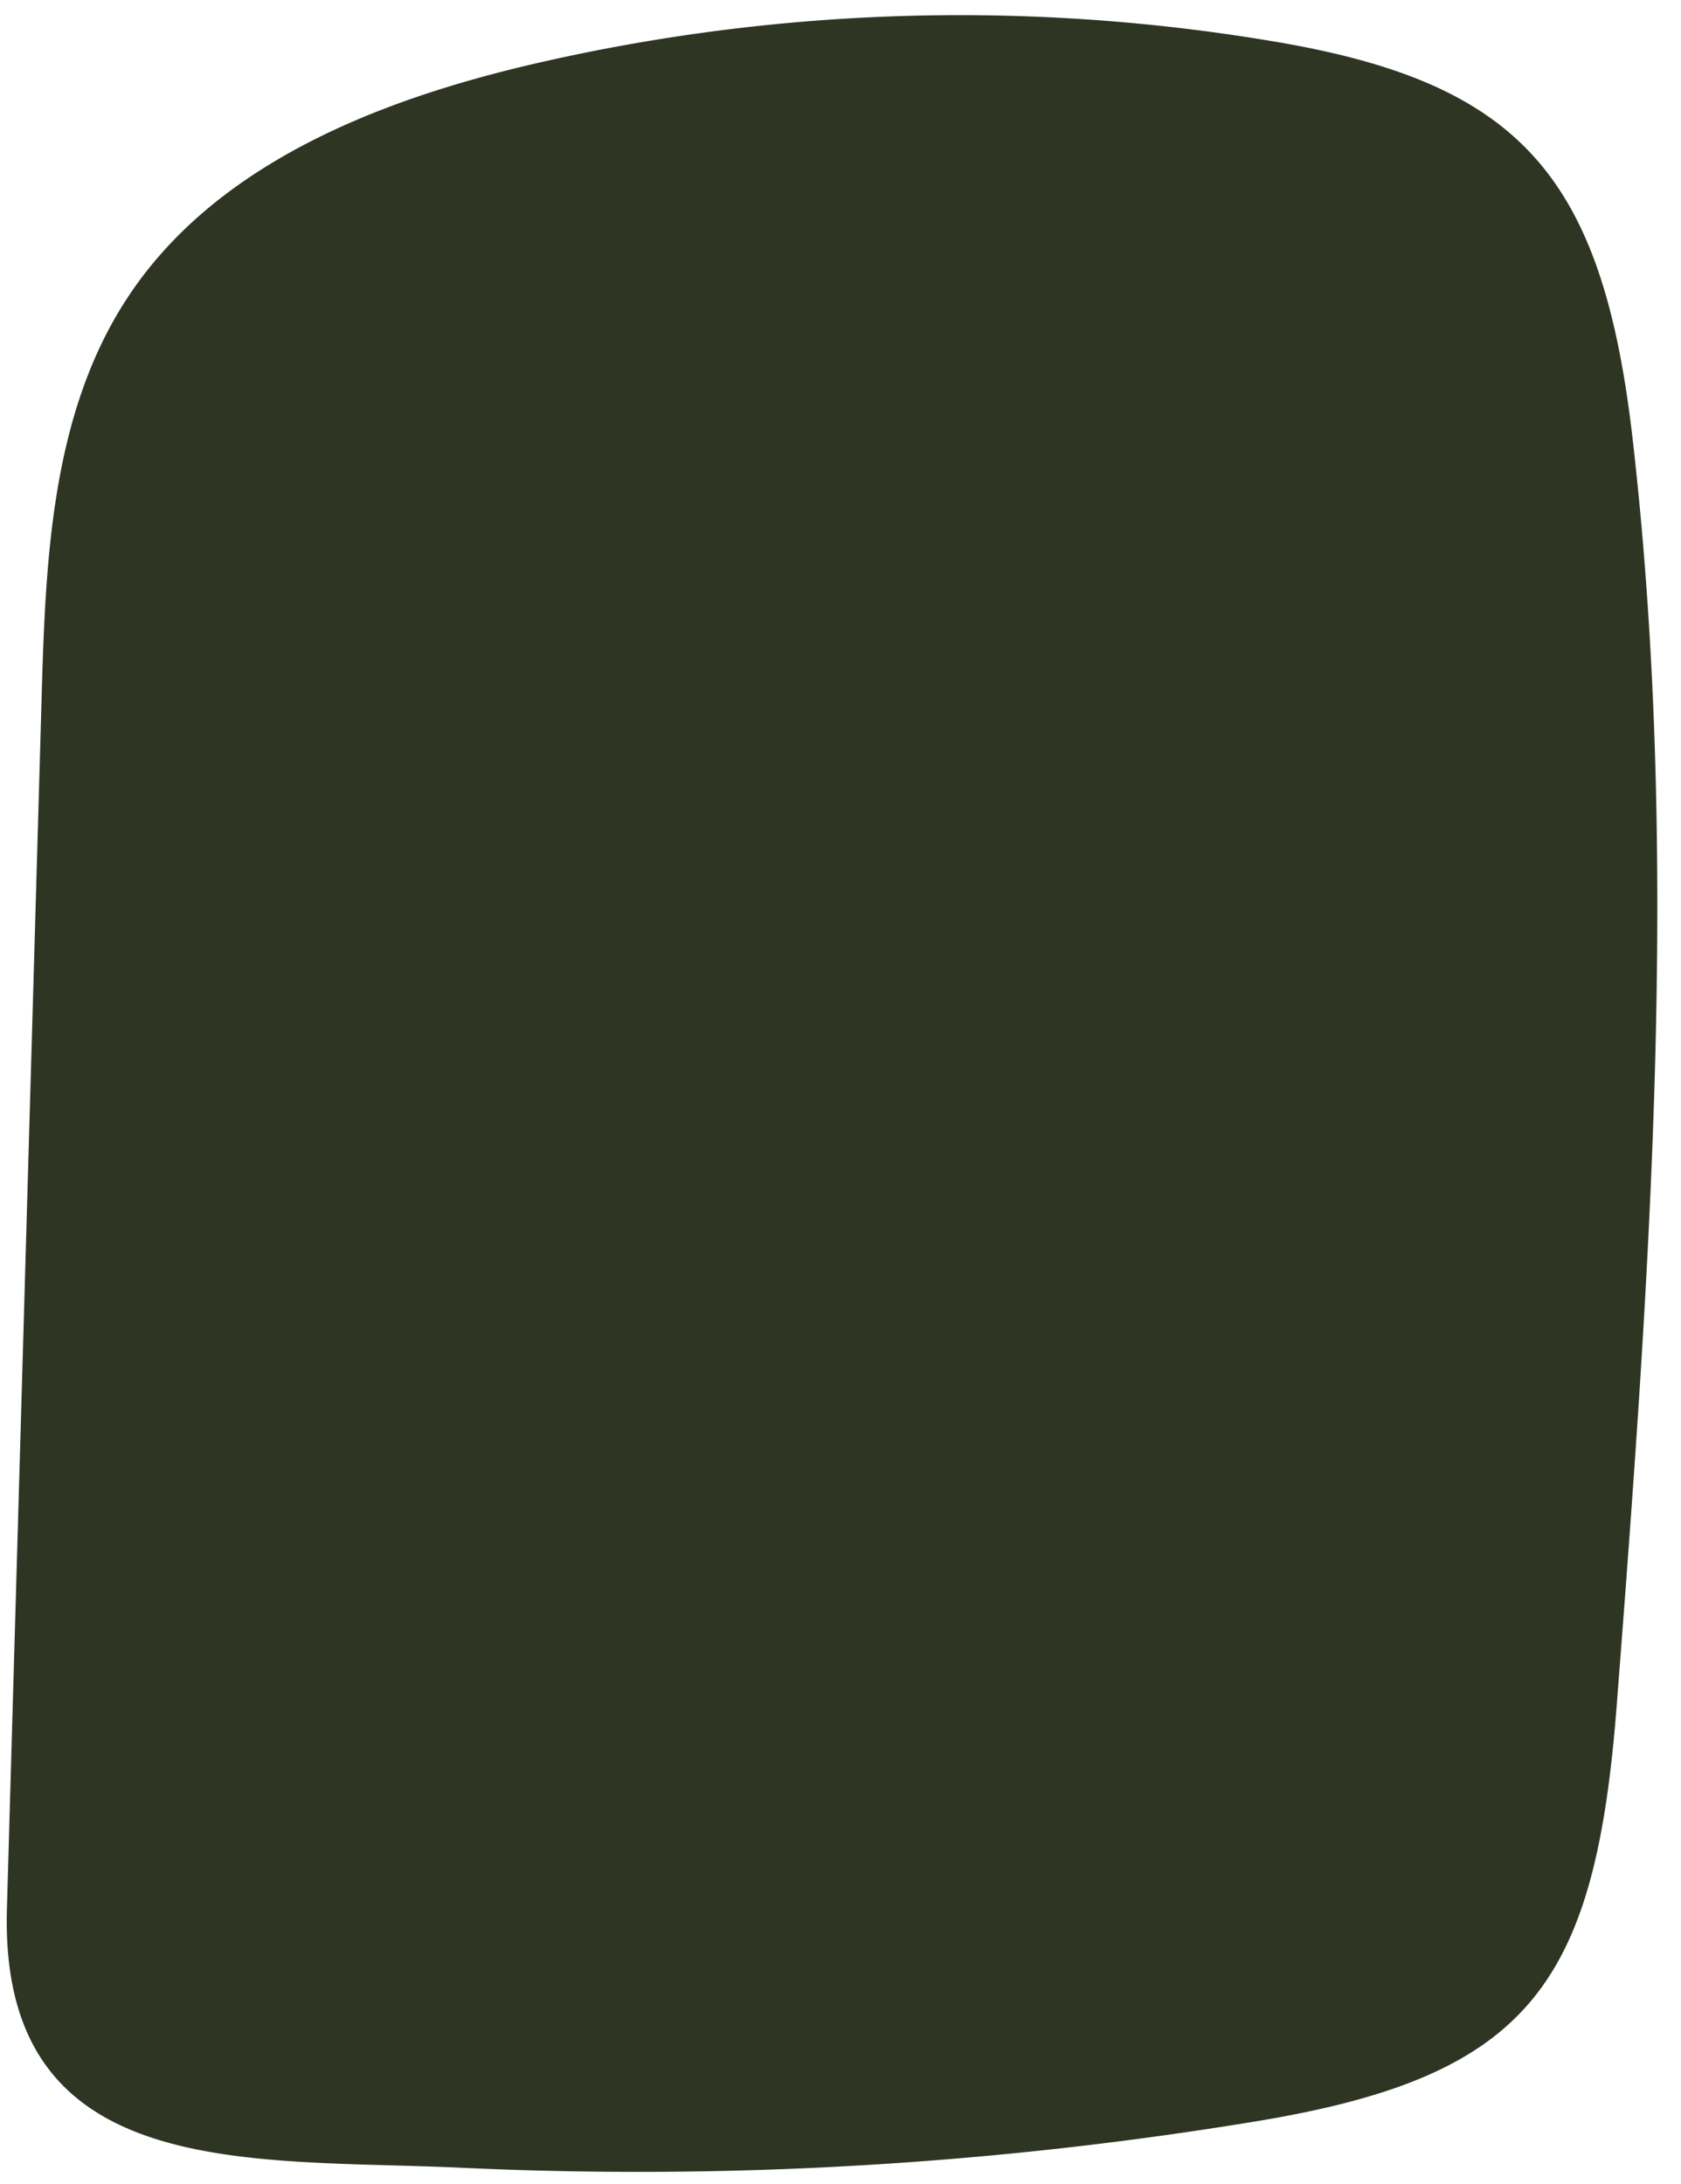 <?xml version="1.0" encoding="UTF-8" standalone="no"?><svg xmlns="http://www.w3.org/2000/svg" xmlns:xlink="http://www.w3.org/1999/xlink" fill="#000000" height="158.2" preserveAspectRatio="xMidYMid meet" version="1" viewBox="-0.5 -1.1 121.8 158.2" width="121.8" zoomAndPan="magnify"><g data-name="Layer 2"><g><g id="change1_1"><path d="M116.66,122.2c-1.54,20.3-6.22,27-25.82,30.3A275.33,275.33,0,0,1,33,155.92c-15.35-.72-33.55,1.19-33-18.73l2.52-87.9c.28-9.9.73-20.38,6.13-28.69,6.28-9.69,18-14.36,29.21-17A136.79,136.79,0,0,1,91.72,1.89c18,3,23.91,9.8,26.09,28.93C121.27,61.14,119,91.79,116.66,122.2Z" fill="#2f3523"/></g></g></g></svg>